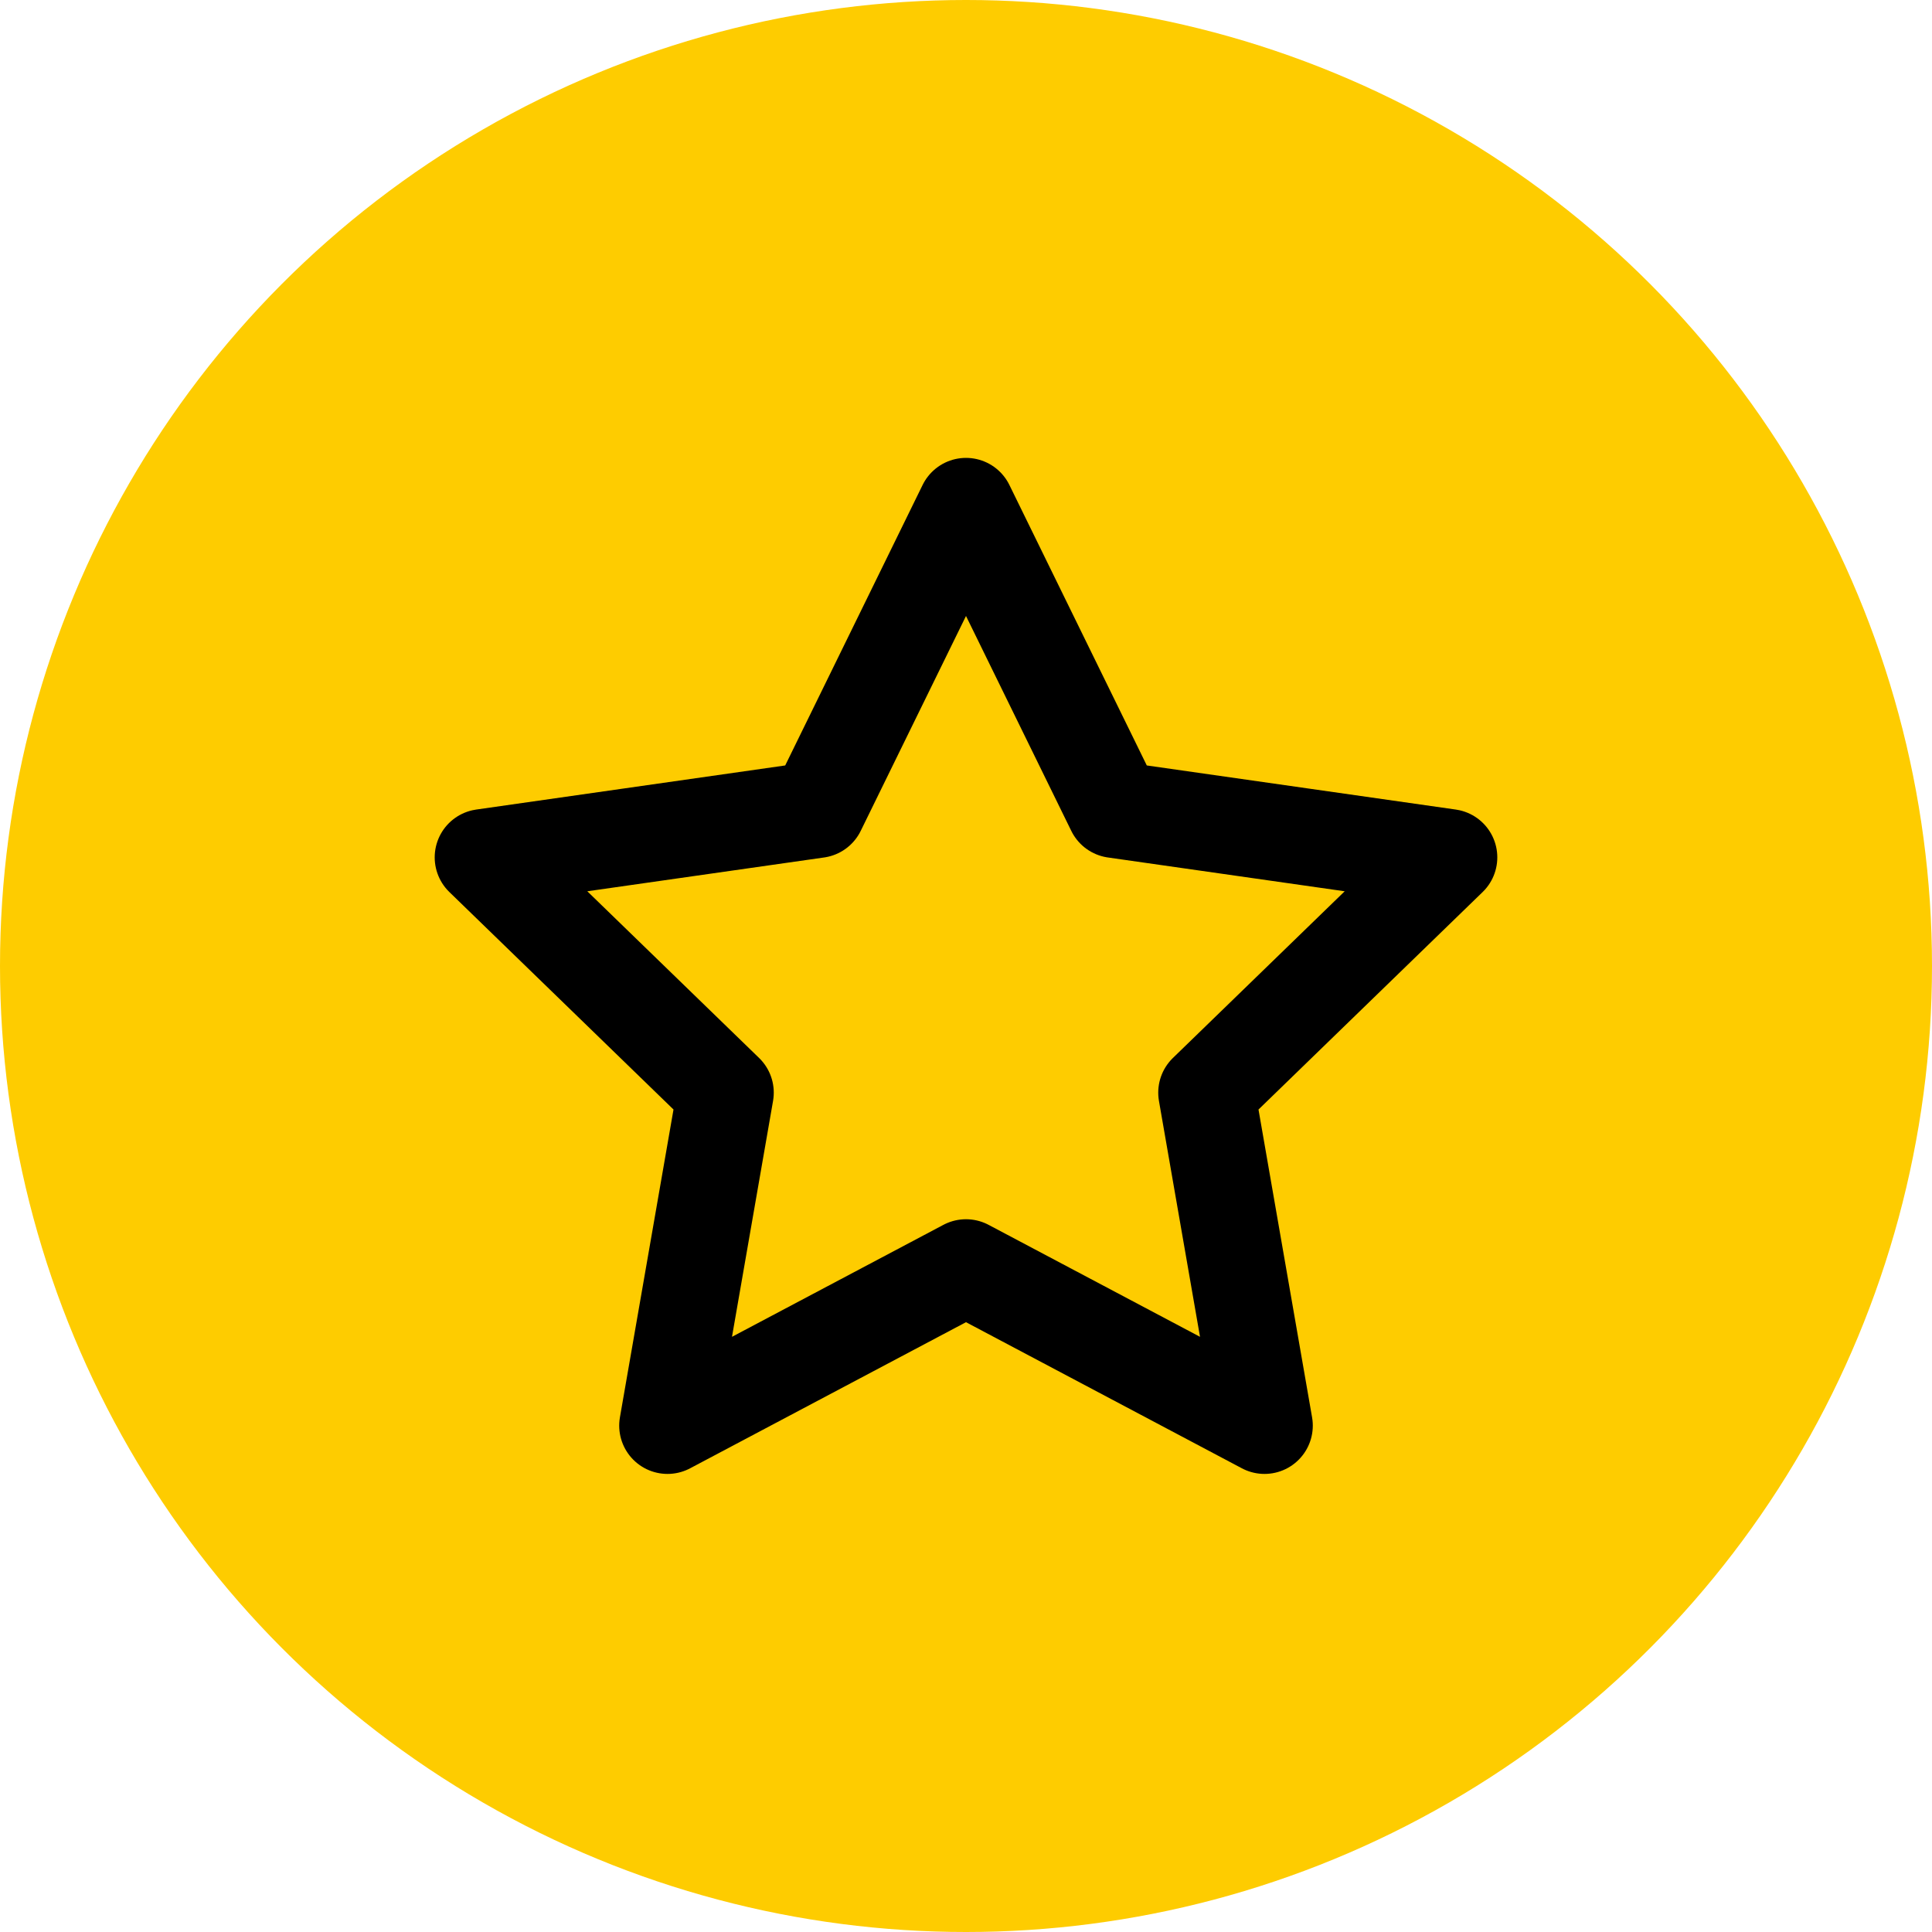 <svg width="40" height="40" viewBox="0 0 40 40" fill="none" xmlns="http://www.w3.org/2000/svg">
<g clip-path="url(#clip0_2382_12030)">
<circle cx="20" cy="20" r="20" fill="#FECC00"/>
<path d="M20 10.48L23.078 16.763L30 17.751L24.98 22.622L26.18 29.516L20 26.243L13.82 29.516L15.02 22.622L10 17.751L16.922 16.763L20 10.48Z" stroke="black" stroke-width="2" stroke-linejoin="round"/>
</g>
<defs>
<clipPath id="clip0_2382_12030">
<rect width="40" height="40" fill="white"/>
</clipPath>
</defs>
</svg>

